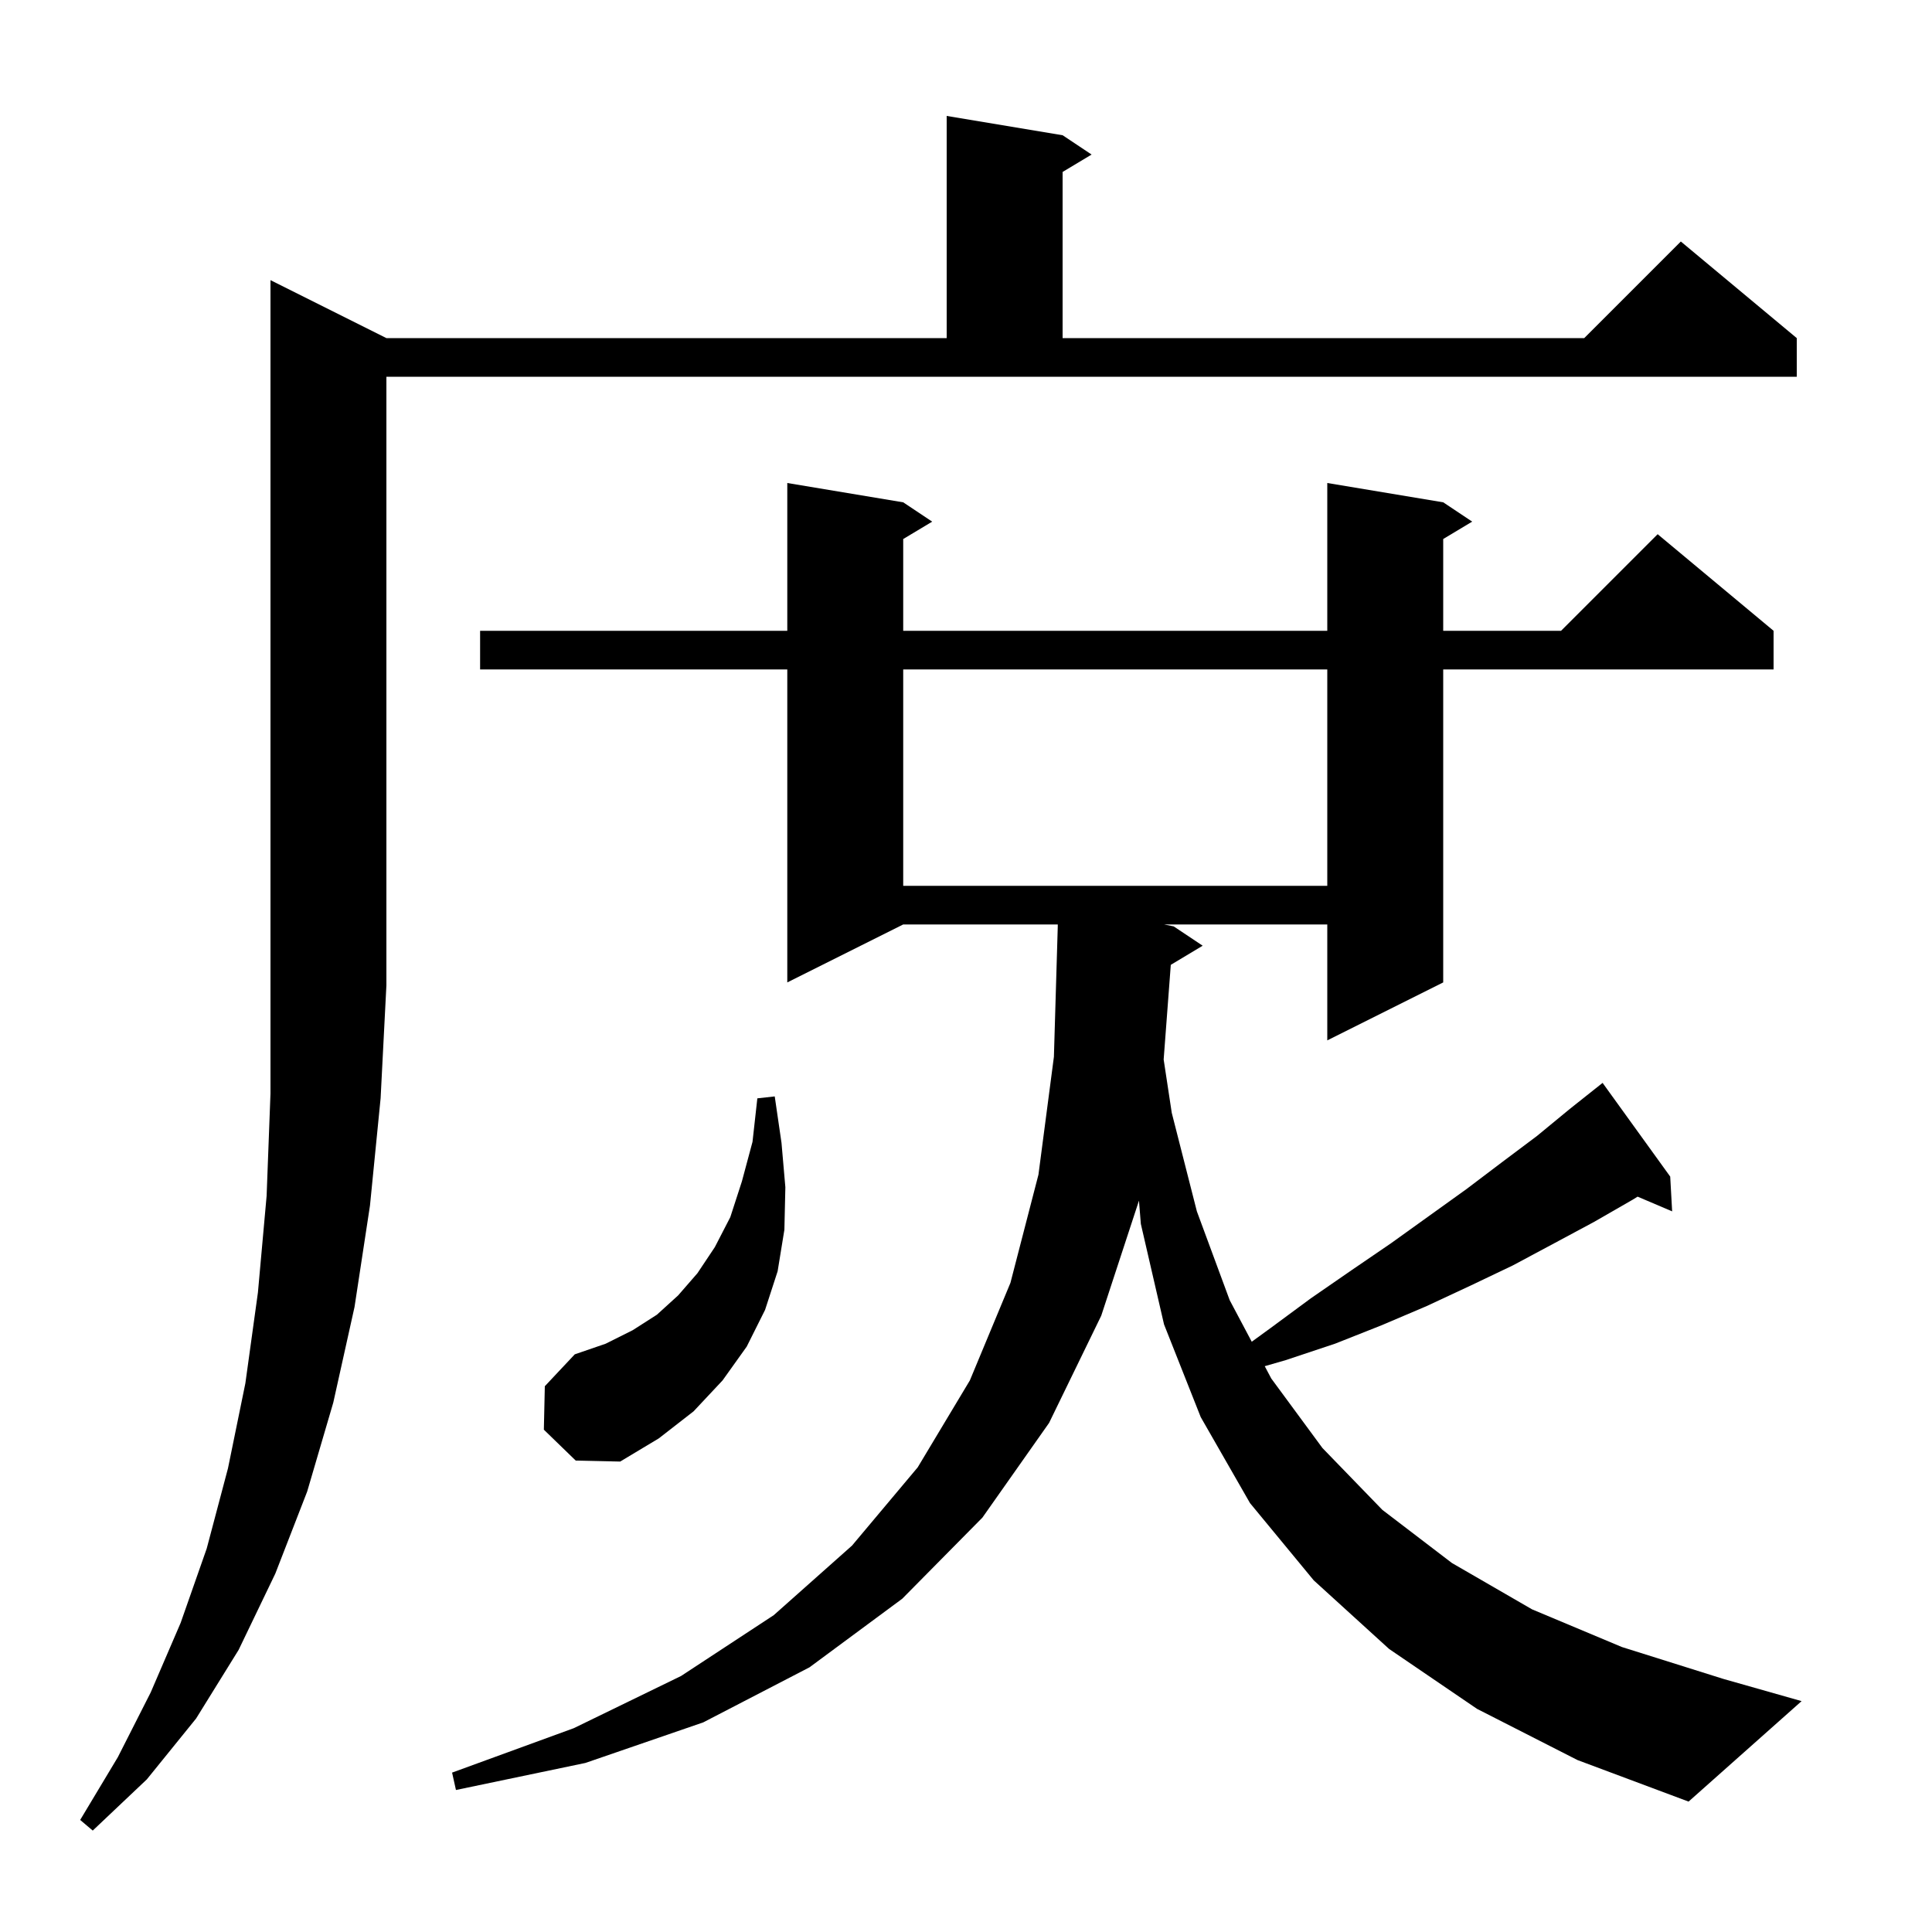 <svg xmlns="http://www.w3.org/2000/svg" xmlns:xlink="http://www.w3.org/1999/xlink" version="1.1" baseProfile="full" viewBox="0 0 200 200" width="200" height="200"><g fill="currentColor"><path d="M 40.0 35.0 L 98.0 35.0 L 98.0 12.0 L 110.0 14.0 L 113.0 16.0 L 110.0 17.8 L 110.0 35.0 L 164.0 35.0 L 174.0 25.0 L 186.0 35.0 L 186.0 39.0 L 40.0 39.0 L 40.0 102.0 L 39.4 113.7 L 38.3 124.8 L 36.7 135.3 L 34.5 145.2 L 31.8 154.4 L 28.5 162.9 L 24.7 170.8 L 20.3 177.9 L 15.2 184.2 L 9.6 189.5 L 8.3 188.4 L 12.2 181.9 L 15.6 175.2 L 18.7 168.0 L 21.4 160.3 L 23.6 152.0 L 25.4 143.2 L 26.7 133.8 L 27.6 123.8 L 28.0 113.2 L 28.0 29.0 Z M 121.2 99.88 L 120.462 109.678 L 121.3 115.2 L 123.9 125.4 L 127.3 134.6 L 129.581 138.896 L 131.5 137.5 L 135.7 134.4 L 139.9 131.5 L 144.0 128.7 L 151.8 123.1 L 155.5 120.3 L 159.1 117.6 L 162.5 114.8 L 165.9 112.1 L 172.9 121.8 L 173.1 125.4 L 169.525 123.877 L 169.0 124.2 L 165.0 126.5 L 160.9 128.7 L 156.6 131.0 L 152.2 133.1 L 147.7 135.2 L 143.0 137.2 L 138.2 139.1 L 133.1 140.8 L 130.925 141.428 L 131.6 142.7 L 136.9 149.9 L 143.1 156.3 L 150.3 161.8 L 158.6 166.6 L 167.9 170.5 L 178.4 173.8 L 186.5 176.1 L 174.8 186.5 L 163.3 182.2 L 152.9 176.9 L 143.8 170.7 L 136.0 163.6 L 129.4 155.6 L 124.3 146.7 L 120.5 137.1 L 118.1 126.7 L 117.905 124.291 L 114.0 136.2 L 108.6 147.3 L 101.7 157.1 L 93.4 165.5 L 83.8 172.6 L 72.8 178.3 L 60.6 182.5 L 47.2 185.3 L 46.8 183.5 L 59.4 178.9 L 70.5 173.5 L 80.1 167.2 L 88.2 160.0 L 95.0 151.9 L 100.4 142.9 L 104.6 132.8 L 107.5 121.6 L 109.1 109.4 L 109.5 95.9 L 109.5 95.7 L 93.5 95.7 L 81.5 101.7 L 81.5 69.3 L 49.7 69.3 L 49.7 65.3 L 81.5 65.3 L 81.5 50.0 L 93.5 52.0 L 96.5 54.0 L 93.5 55.8 L 93.5 65.3 L 137.4 65.3 L 137.4 50.0 L 149.4 52.0 L 152.4 54.0 L 149.4 55.8 L 149.4 65.3 L 161.6 65.3 L 171.6 55.3 L 183.6 65.3 L 183.6 69.3 L 149.4 69.3 L 149.4 101.7 L 137.4 107.7 L 137.4 95.7 L 120.5 95.7 L 121.5 95.9 L 124.5 97.9 Z M 56.3 148.0 L 56.4 143.5 L 59.5 140.2 L 62.7 139.1 L 65.5 137.7 L 68.0 136.1 L 70.2 134.1 L 72.2 131.8 L 74.0 129.1 L 75.6 126.0 L 76.8 122.3 L 77.9 118.2 L 78.4 113.7 L 80.2 113.5 L 80.9 118.3 L 81.3 122.9 L 81.2 127.3 L 80.5 131.6 L 79.2 135.6 L 77.3 139.4 L 74.8 142.9 L 71.8 146.1 L 68.2 148.9 L 64.2 151.3 L 59.6 151.2 Z M 93.5 69.3 L 93.5 91.7 L 137.4 91.7 L 137.4 69.3 Z "/></g></svg>